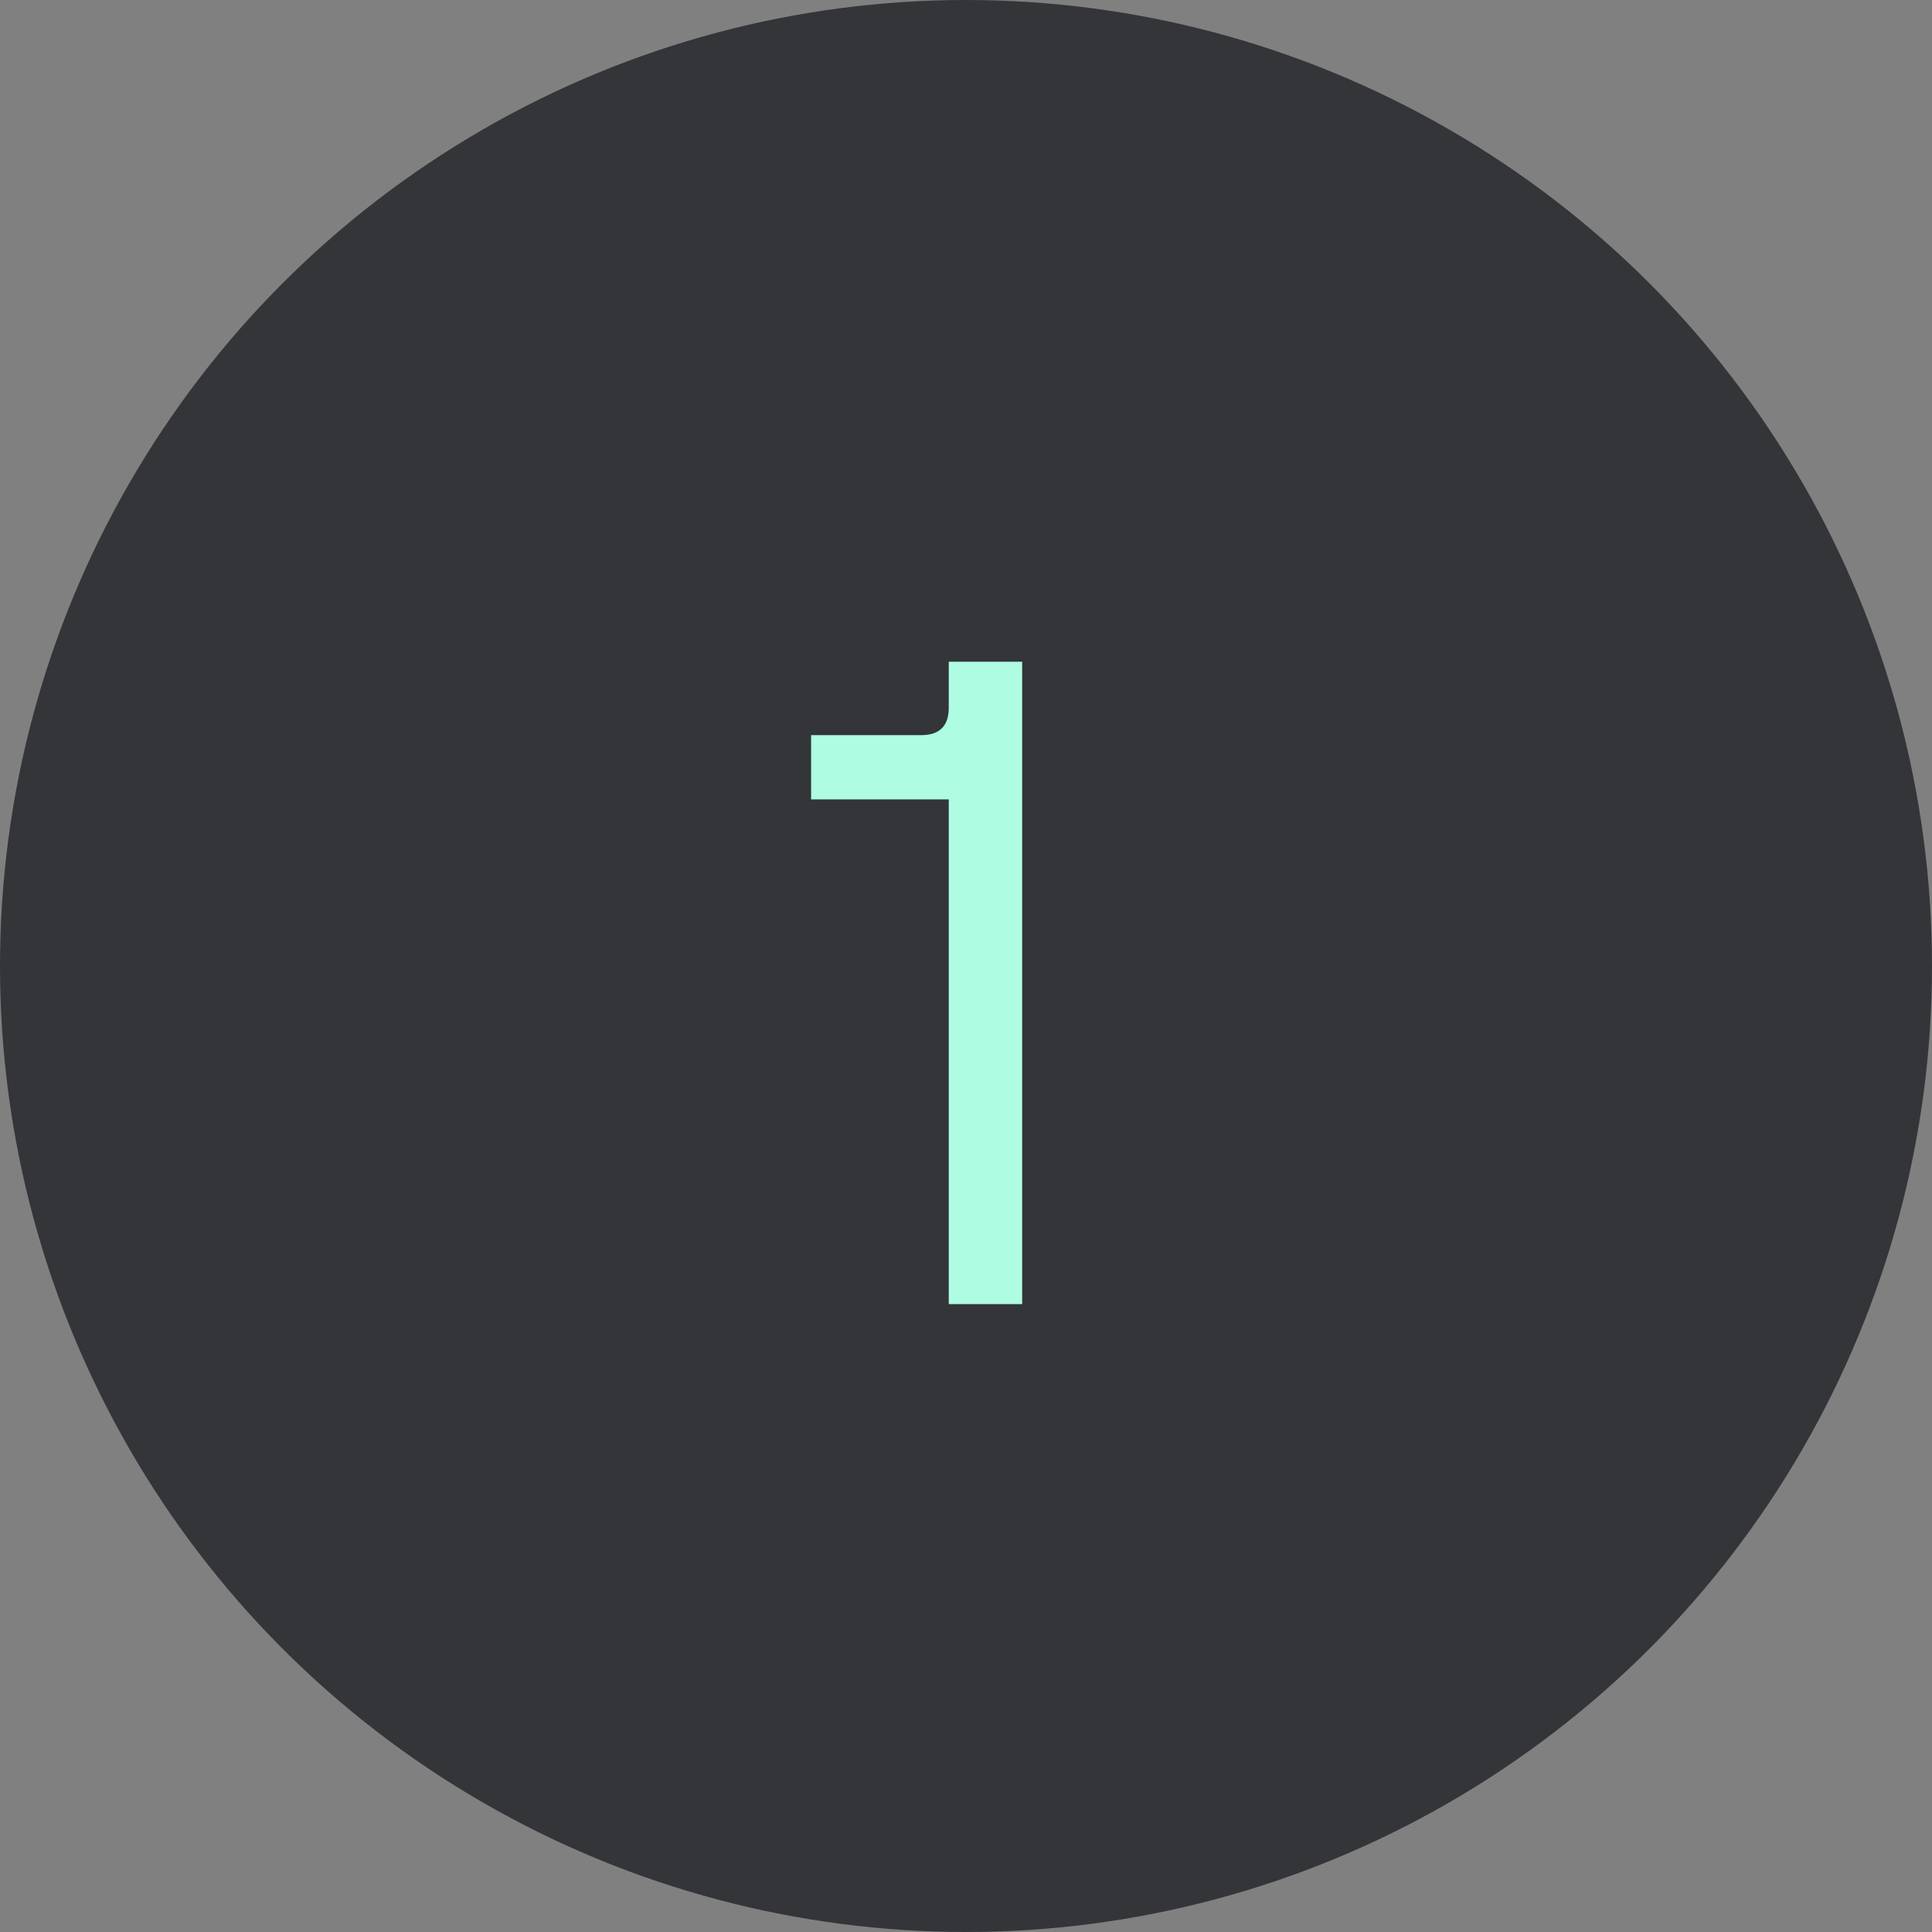 <?xml version="1.0" encoding="UTF-8"?> <svg xmlns="http://www.w3.org/2000/svg" width="40" height="40" viewBox="0 0 40 40" fill="none"><rect x="0" y="0" width="40" height="40" fill="#808080" stroke="none"/><circle cx="20" cy="20" r="20" fill="#333539"></circle><path d="M19.643 27V16.55H16.793V15.22H19.073C19.453 15.22 19.643 15.03 19.643 14.65V13.7H21.163V27H19.643Z" fill="#AEFCE2"></path></svg> 